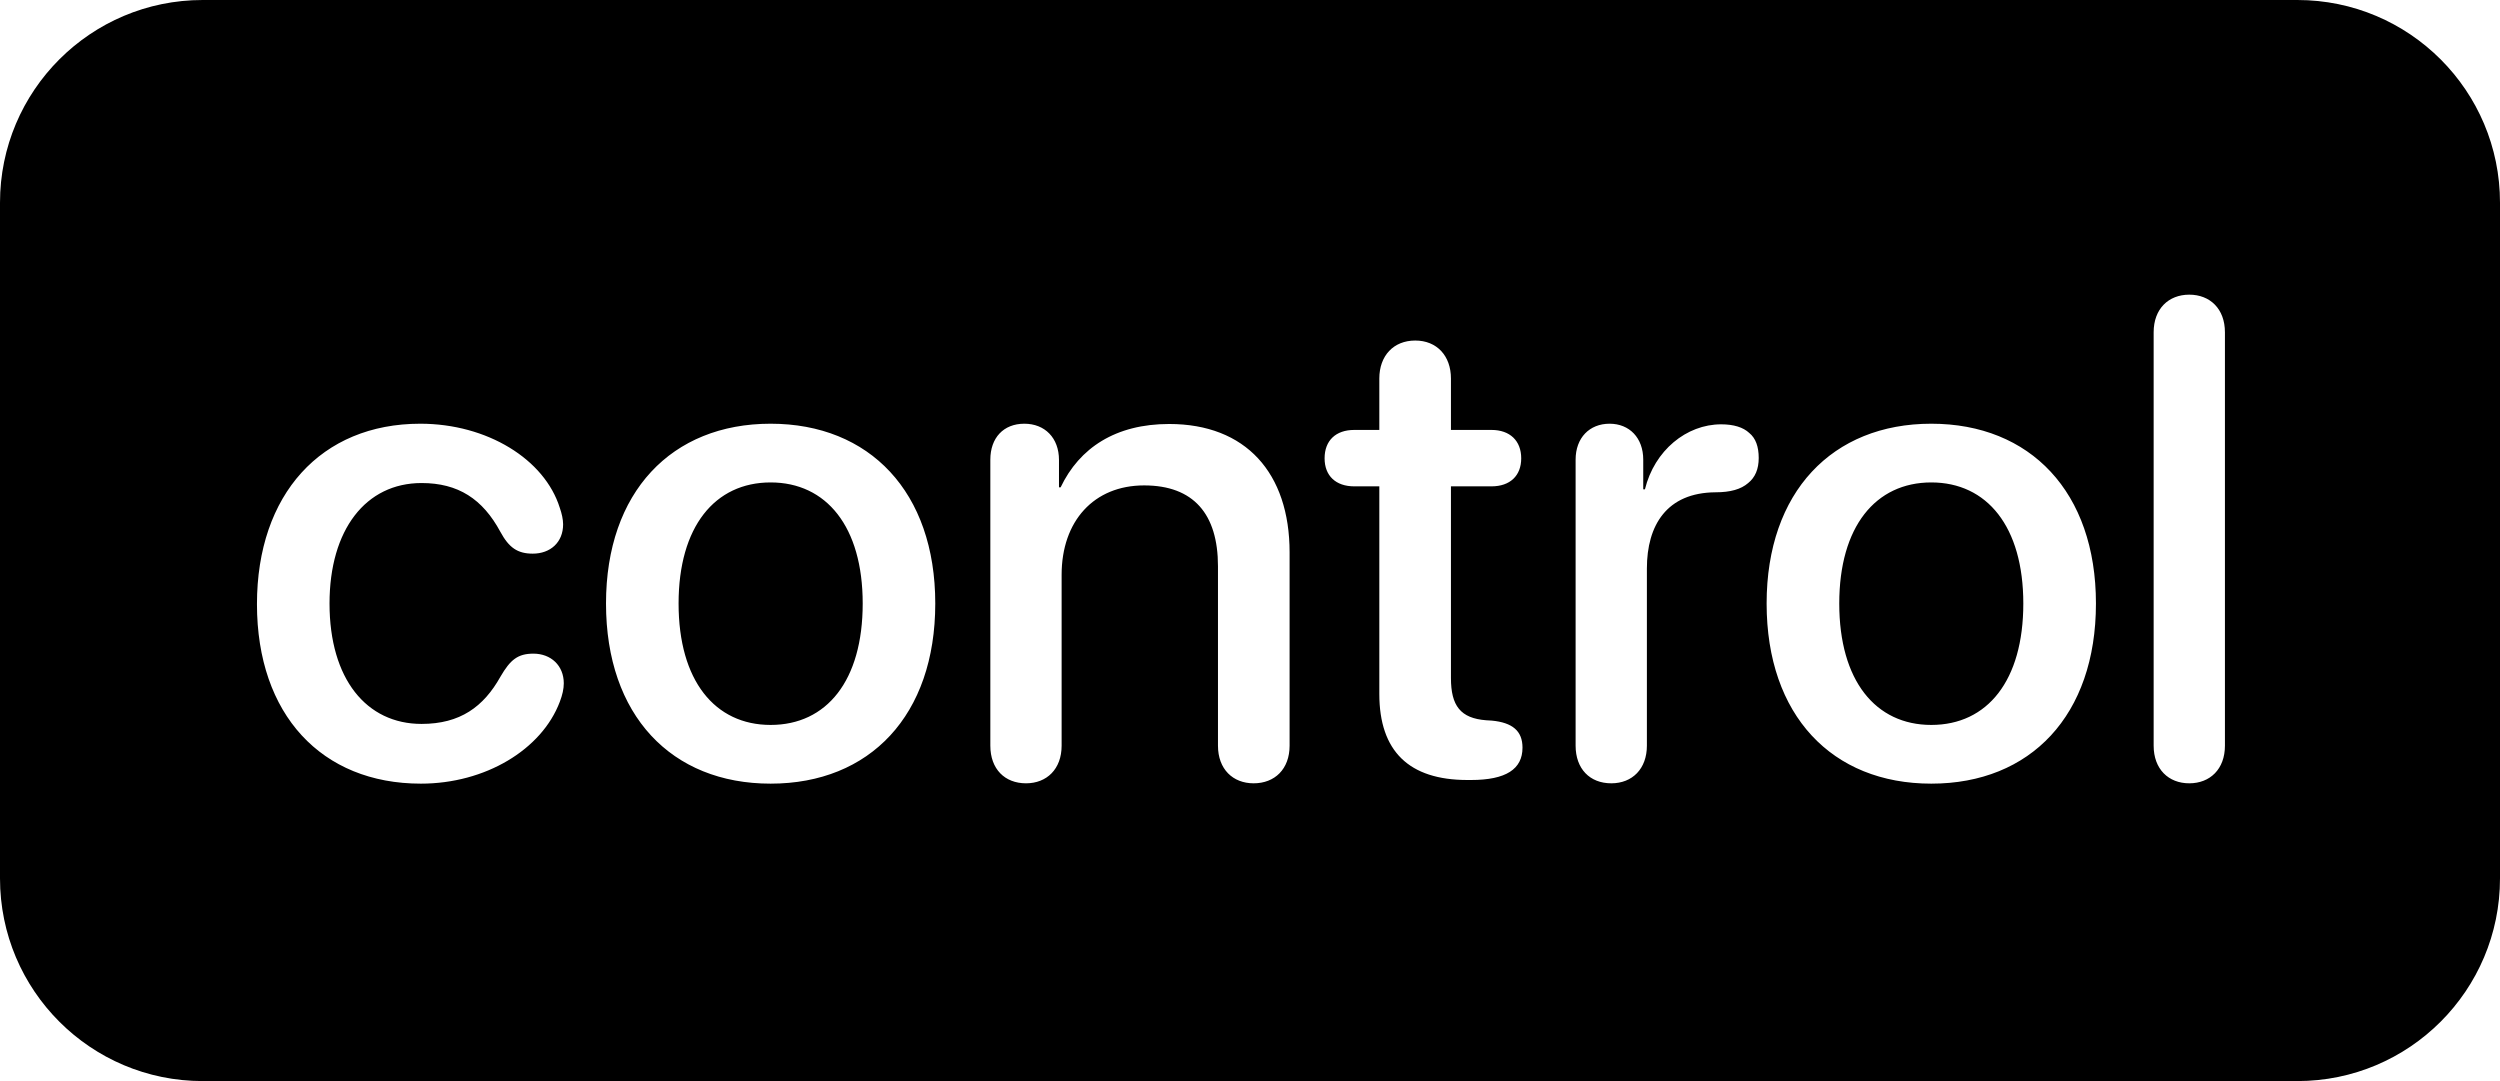 <svg width="37" height="16" viewBox="0 0 37 16" fill="none" xmlns="http://www.w3.org/2000/svg">
<path fill-rule="evenodd" clip-rule="evenodd" d="M3 0C1.343 0 0 1.343 0 3V13C0 14.657 1.343 16 3 16H34C35.657 16 37 14.657 37 13V3C37 1.343 35.657 0 34 0H3ZM31.874 11.036C31.874 11.383 32.094 11.593 32.401 11.593C32.709 11.593 32.929 11.383 32.929 11.036V4.918C32.929 4.571 32.709 4.361 32.401 4.361C32.094 4.361 31.874 4.571 31.874 4.918V11.036ZM20.414 10.27V7.198H20.043C19.77 7.198 19.604 7.042 19.604 6.783C19.604 6.52 19.77 6.363 20.043 6.363H20.414V5.602C20.414 5.265 20.624 5.04 20.946 5.04C21.264 5.04 21.474 5.265 21.474 5.602V6.363H22.074C22.348 6.363 22.514 6.524 22.514 6.783C22.514 7.042 22.348 7.198 22.074 7.198H21.474V10.035C21.474 10.445 21.615 10.631 21.996 10.66L22.079 10.665C22.382 10.694 22.533 10.816 22.533 11.065C22.533 11.383 22.289 11.544 21.771 11.544H21.718C20.854 11.544 20.414 11.119 20.414 10.27ZM6.229 11.598C4.76 11.598 3.803 10.577 3.803 8.941C3.803 7.315 4.755 6.271 6.22 6.271C7.211 6.271 8.061 6.798 8.285 7.516C8.314 7.599 8.334 7.687 8.334 7.76C8.334 8.028 8.144 8.194 7.885 8.194C7.66 8.194 7.533 8.106 7.406 7.872C7.143 7.384 6.781 7.149 6.239 7.149C5.414 7.149 4.877 7.838 4.877 8.932C4.877 10.05 5.424 10.714 6.239 10.714C6.811 10.714 7.157 10.46 7.406 10.016C7.553 9.762 7.665 9.674 7.895 9.674C8.153 9.674 8.344 9.85 8.344 10.113C8.344 10.196 8.324 10.284 8.285 10.387C8.017 11.095 7.182 11.598 6.229 11.598ZM11.405 11.598C9.936 11.598 8.969 10.587 8.969 8.932C8.969 7.281 9.94 6.271 11.405 6.271C12.87 6.271 13.842 7.281 13.842 8.932C13.842 10.587 12.875 11.598 11.405 11.598ZM11.405 10.729C12.235 10.729 12.768 10.074 12.768 8.932C12.768 7.794 12.23 7.14 11.405 7.14C10.58 7.14 10.043 7.794 10.043 8.932C10.043 10.074 10.58 10.729 11.405 10.729ZM14.657 11.036C14.657 11.383 14.872 11.593 15.185 11.593C15.492 11.593 15.712 11.383 15.712 11.036V8.507C15.712 7.711 16.19 7.184 16.933 7.184C17.665 7.184 18.026 7.608 18.026 8.38V11.036C18.026 11.383 18.246 11.593 18.554 11.593C18.866 11.593 19.086 11.383 19.086 11.036V8.175C19.086 6.998 18.436 6.275 17.304 6.275C16.513 6.275 15.976 6.627 15.697 7.213H15.673V6.808C15.673 6.48 15.463 6.271 15.16 6.271C14.852 6.271 14.657 6.48 14.657 6.803V11.036ZM23.319 11.036C23.319 11.378 23.529 11.593 23.847 11.593C24.159 11.593 24.374 11.378 24.374 11.036V8.414C24.374 7.774 24.667 7.291 25.39 7.286C25.609 7.286 25.766 7.242 25.873 7.149C25.976 7.066 26.029 6.944 26.029 6.778C26.029 6.612 25.985 6.485 25.888 6.407C25.8 6.324 25.658 6.28 25.473 6.28C24.96 6.28 24.486 6.666 24.345 7.242H24.32V6.803C24.32 6.48 24.115 6.271 23.822 6.271C23.524 6.271 23.319 6.48 23.319 6.803V11.036ZM28.583 11.598C27.113 11.598 26.146 10.587 26.146 8.932C26.146 7.281 27.118 6.271 28.583 6.271C30.048 6.271 31.02 7.281 31.02 8.932C31.02 10.587 30.053 11.598 28.583 11.598ZM28.583 10.729C29.413 10.729 29.945 10.074 29.945 8.932C29.945 7.794 29.408 7.14 28.583 7.14C27.758 7.14 27.221 7.794 27.221 8.932C27.221 10.074 27.758 10.729 28.583 10.729Z" fill="black"/>
</svg>
